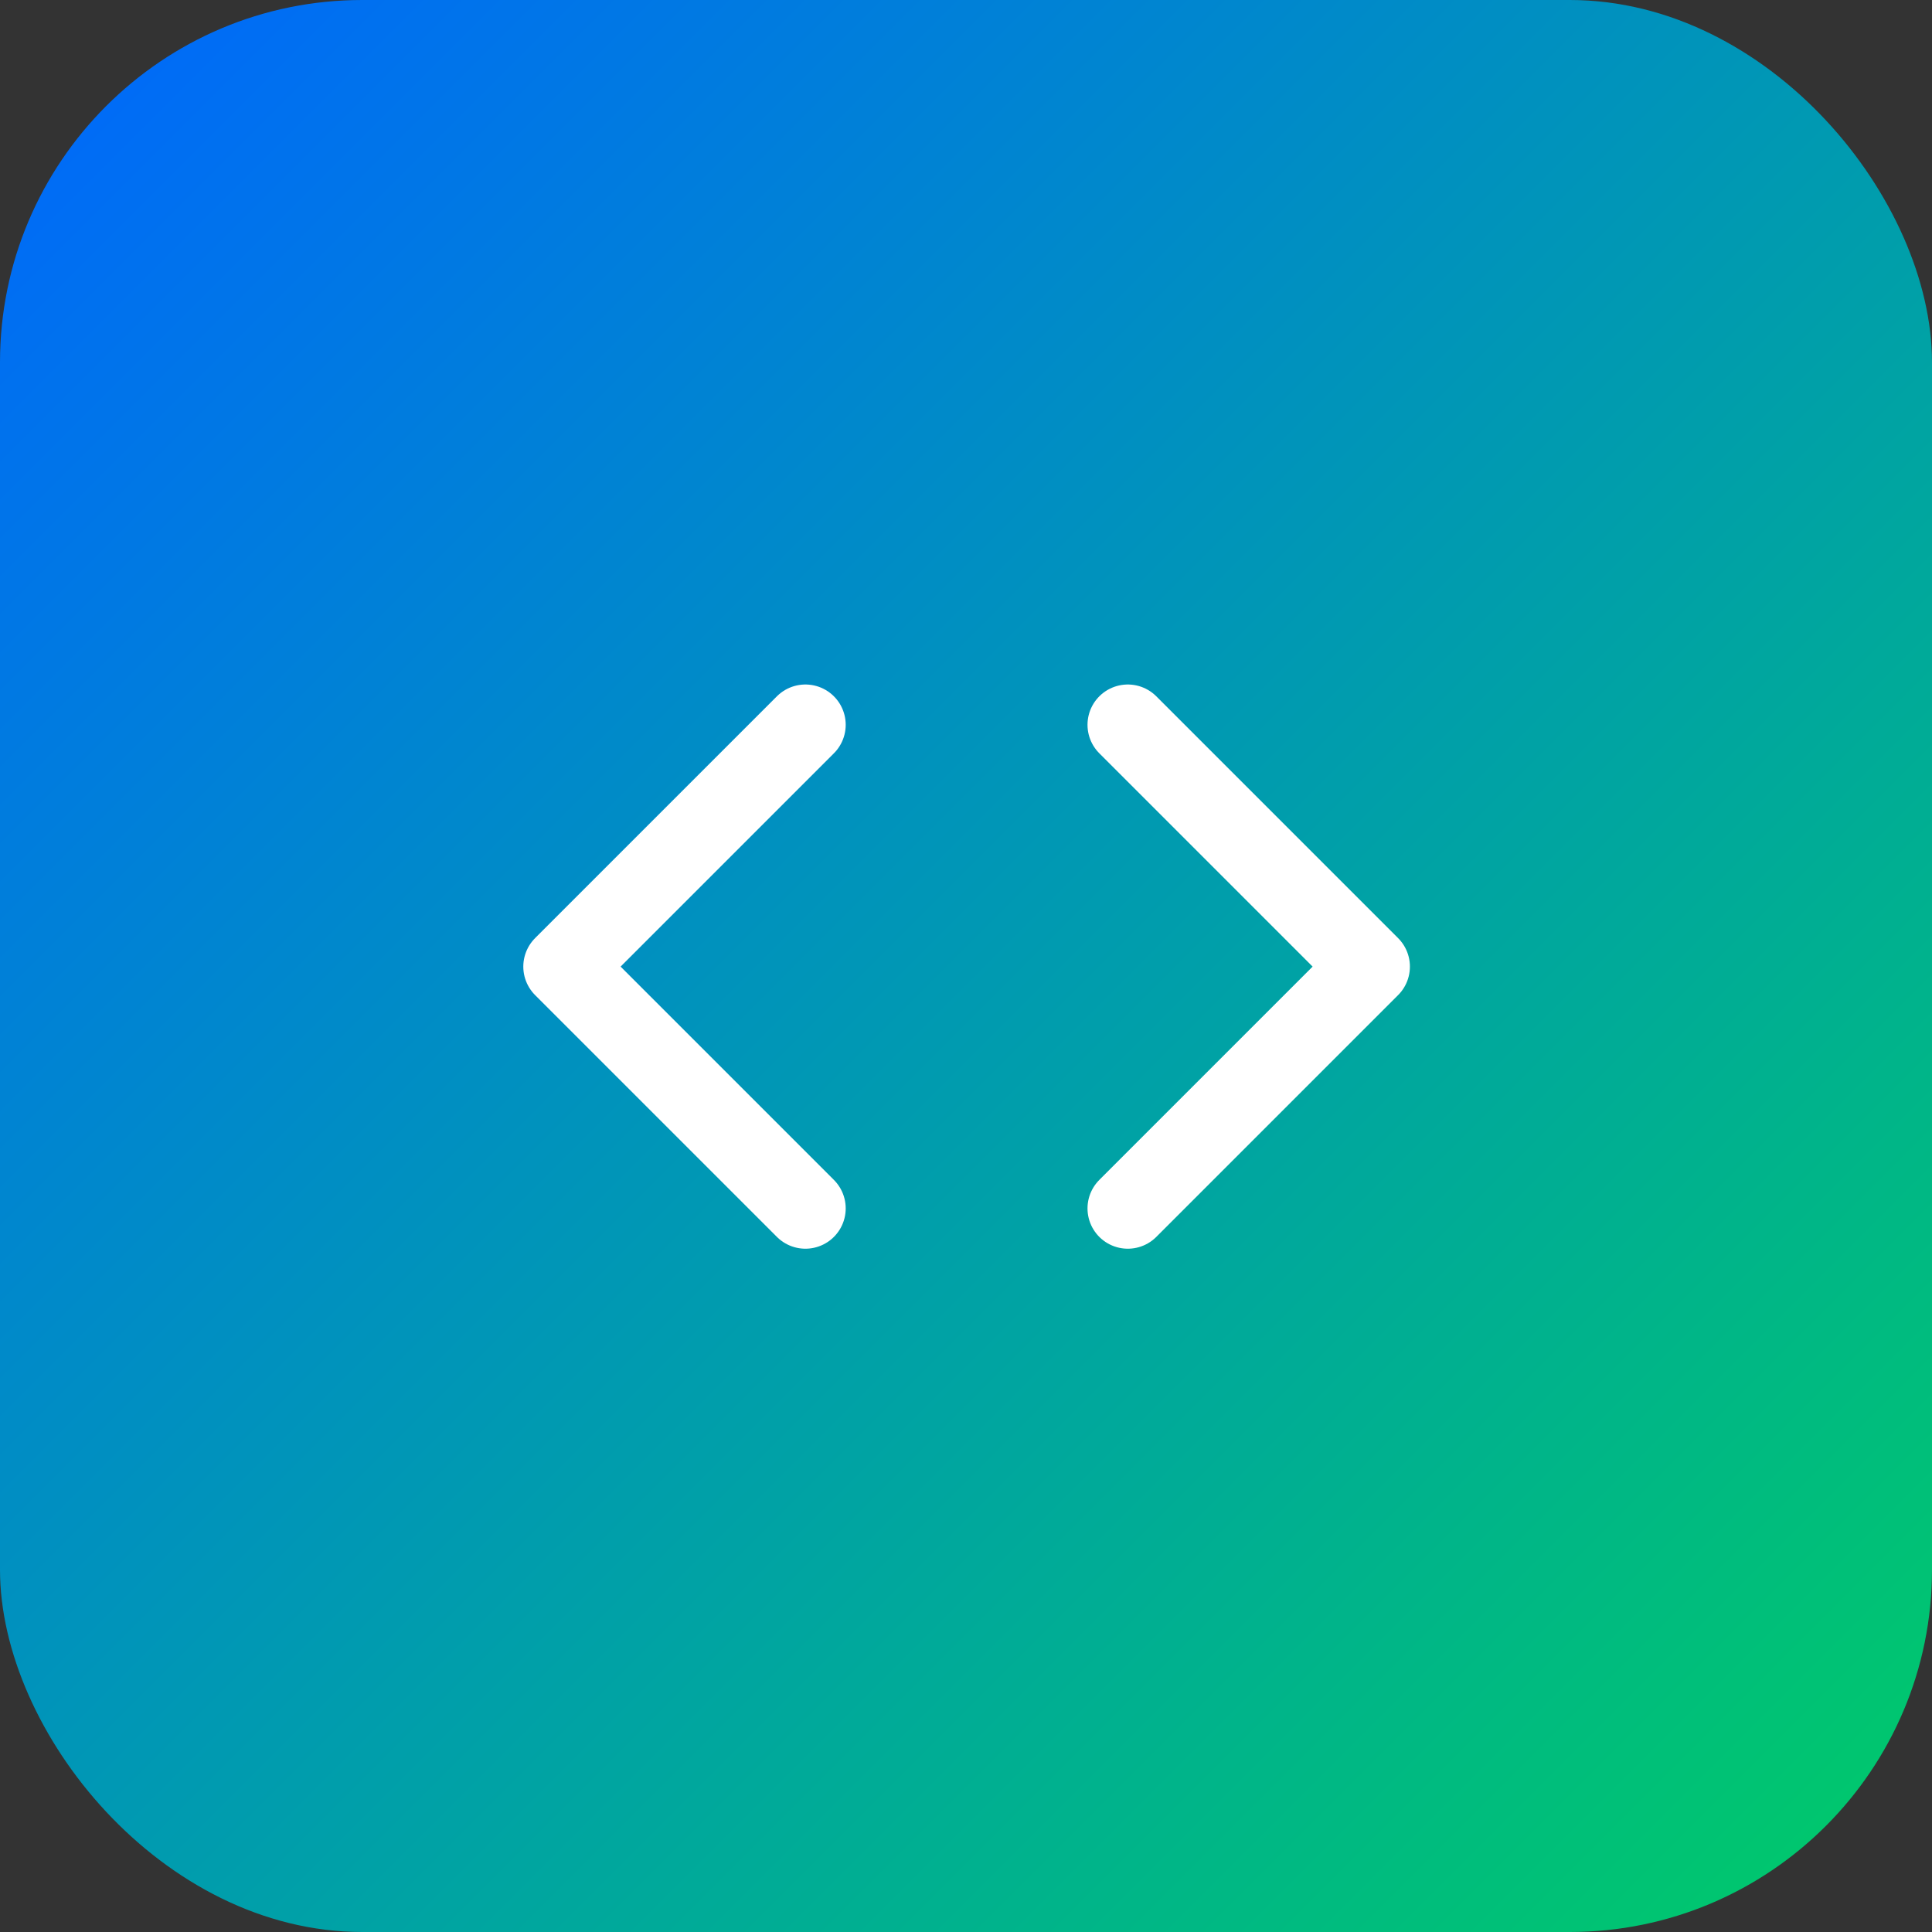 <svg xmlns="http://www.w3.org/2000/svg" viewBox="0 0 128 128">
    <rect x="0" y="0" width="128" height="128" fill="#333333" stroke="none"/>
    <defs>
        <linearGradient id="gradient" x1="0%" y1="0%" x2="100%" y2="100%">
            <stop offset="0%" stop-color="#0066ff" /> <!-- vibe-blue-500 -->
            <stop offset="100%" stop-color="#00cc66" /> <!-- vibe-green-500 -->
        </linearGradient>
    </defs>
    <rect width="128" height="128" rx="24" fill="url(#gradient)" />
    <!-- Lucide Code icon path scaled and centered -->
    <g transform="translate(32, 32) scale(2.67)">
        <polyline points="16 18 22 12 16 6" stroke="white" stroke-width="2" stroke-linecap="round" stroke-linejoin="round" fill="none"/>
        <polyline points="8 6 2 12 8 18" stroke="white" stroke-width="2" stroke-linecap="round" stroke-linejoin="round" fill="none"/>
    </g>
</svg>
